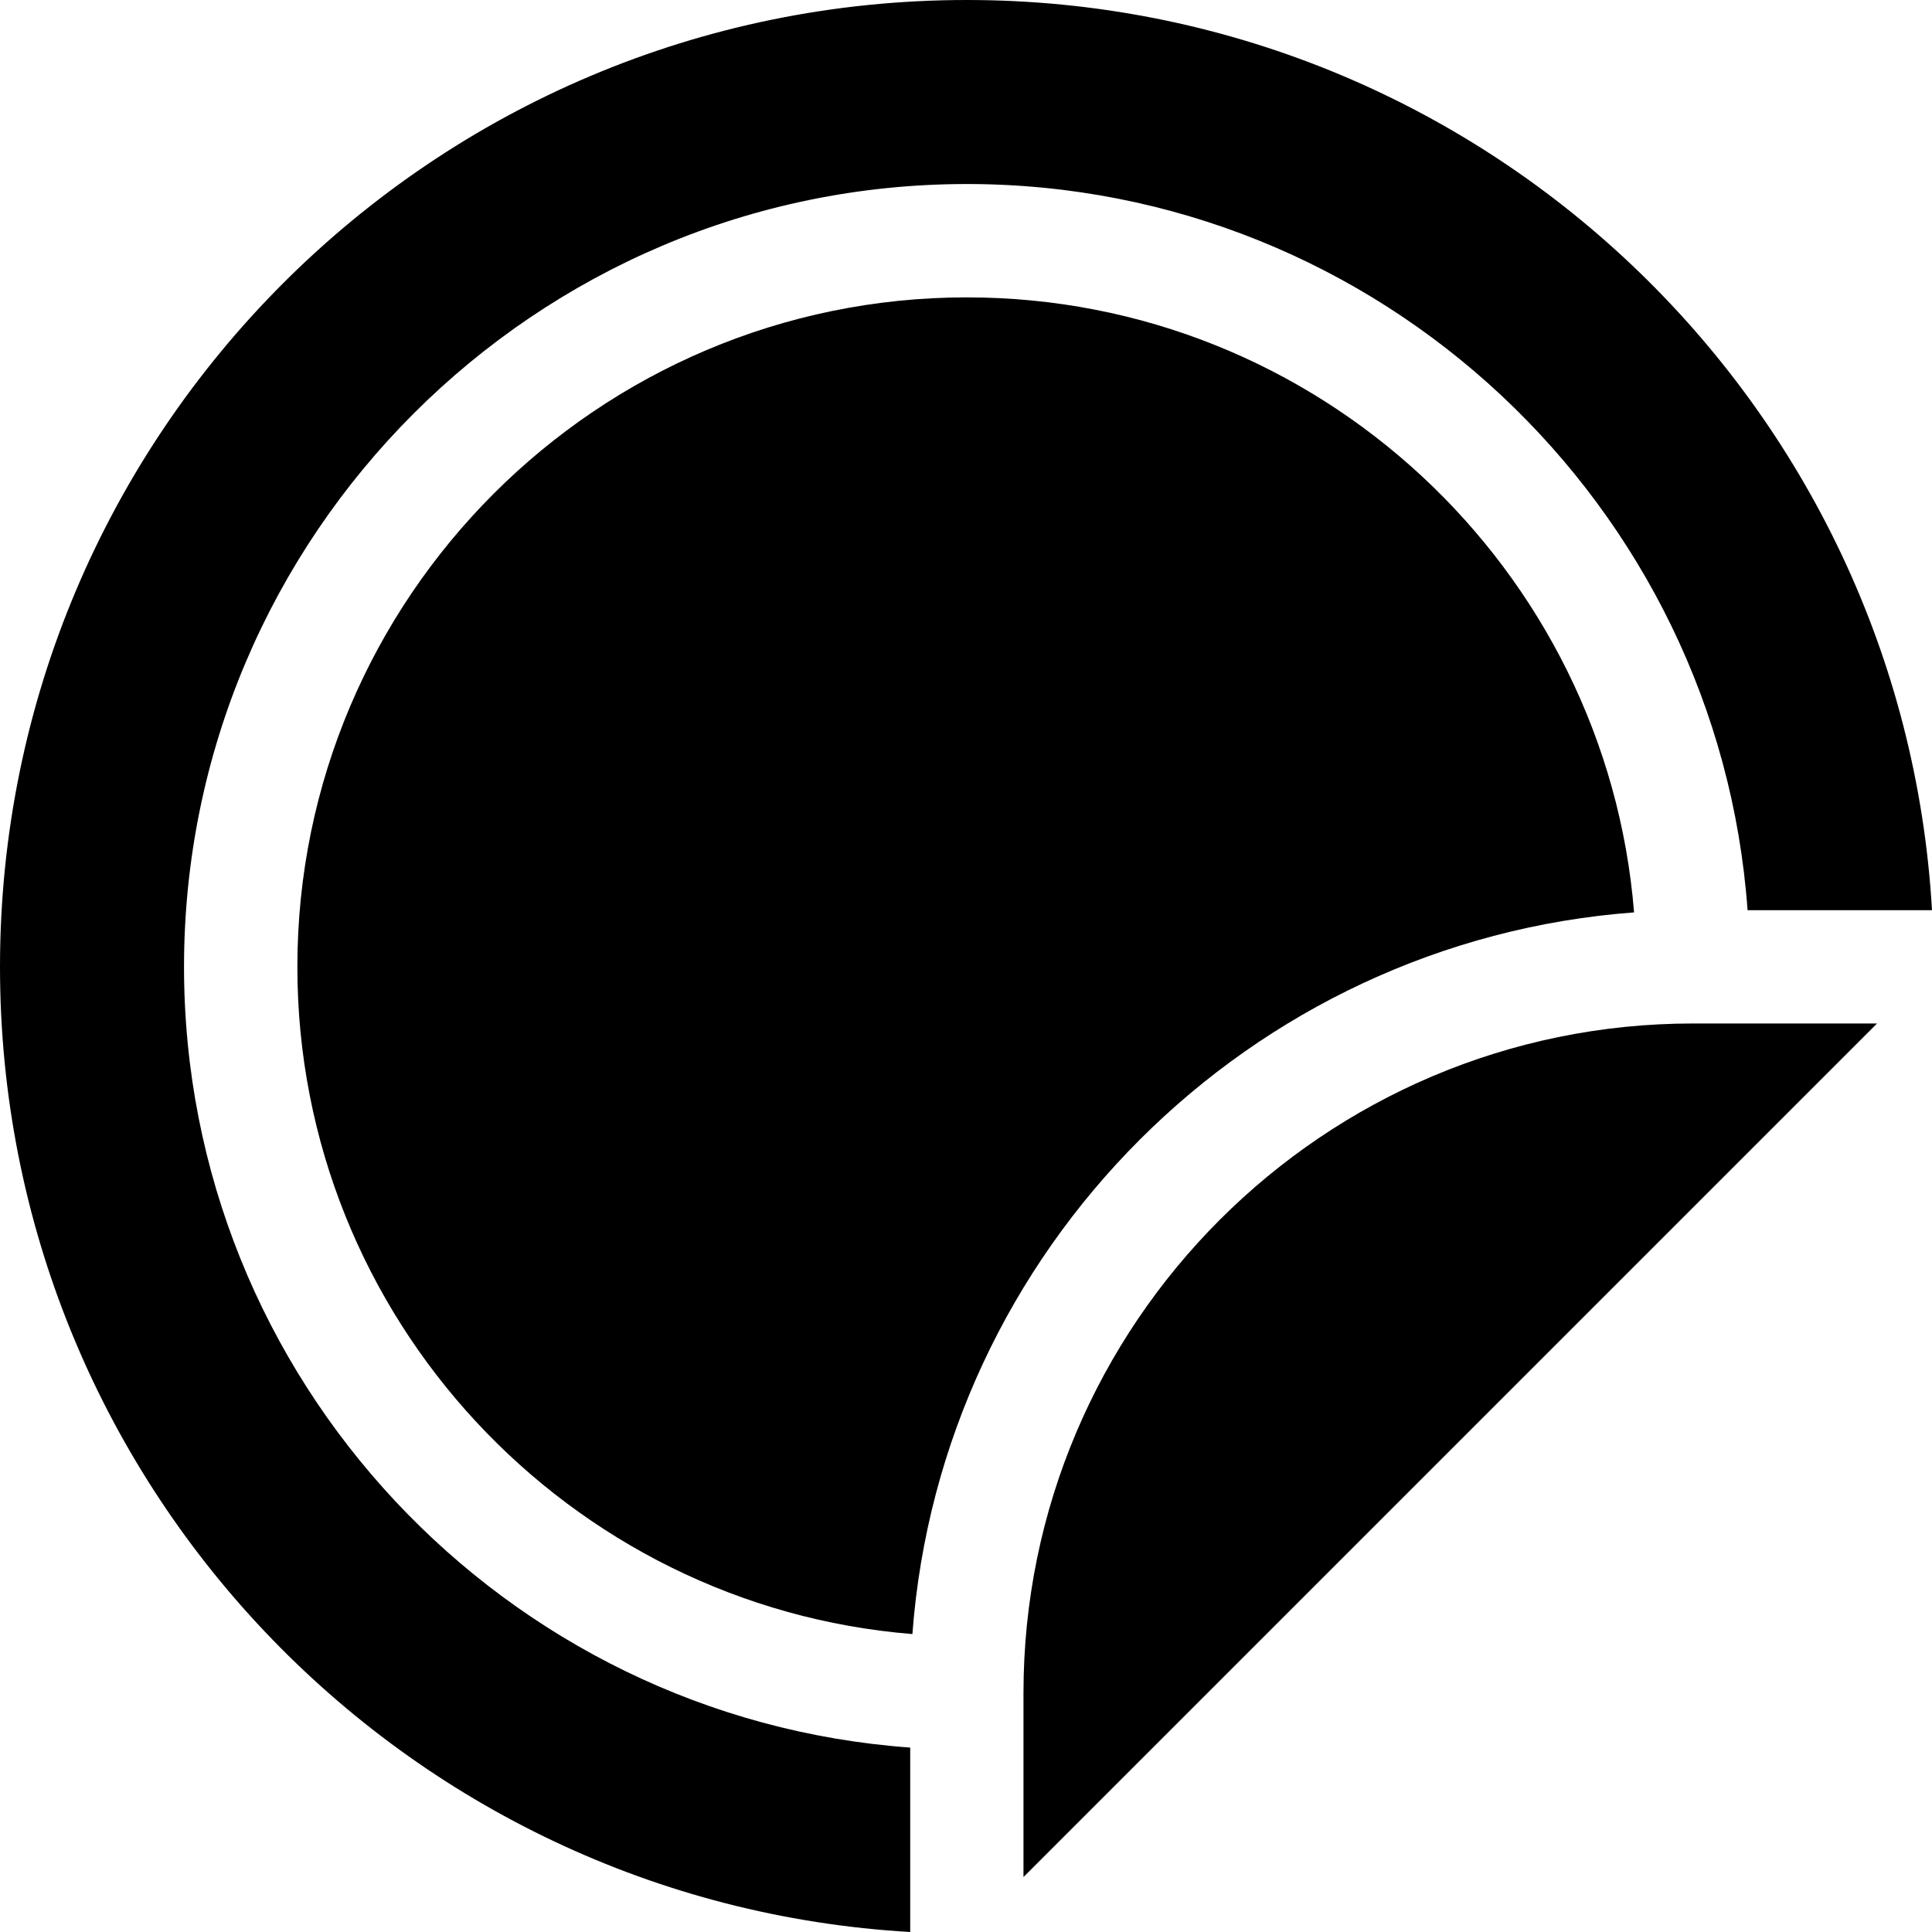 <svg xmlns="http://www.w3.org/2000/svg" fill="none" viewBox="0 0 24 24" height="24" width="24"> <g clip-path="url(#clip0_1598_31495)"> <path fill="black" d="M11.307 24V21.709C6.272 21.347 2.286 17.136 2.286 12.011C2.286 6.649 6.649 2.286 12.011 2.286C17.136 2.286 21.347 6.272 21.709 11.307H24C23.636 5.001 18.407 0 12.011 0C5.377 0 0 5.377 0 12.011C0 18.407 5.001 23.636 11.307 24Z"></path> <path fill="black" d="M20.299 11.334C19.954 7.064 16.369 3.694 12.011 3.694C7.425 3.694 3.694 7.425 3.694 12.011C3.694 16.369 7.064 19.954 11.334 20.299C11.691 15.519 15.52 11.691 20.299 11.334Z"></path> <path fill="black" d="M21.031 12.714C16.445 12.714 12.714 16.445 12.714 21.031V23.317L23.317 12.714H21.031Z"></path> </g> <defs> <clipPath id="clip0_1598_31495"> <rect fill="white" height="24" width="24"></rect> </clipPath> </defs> </svg>
